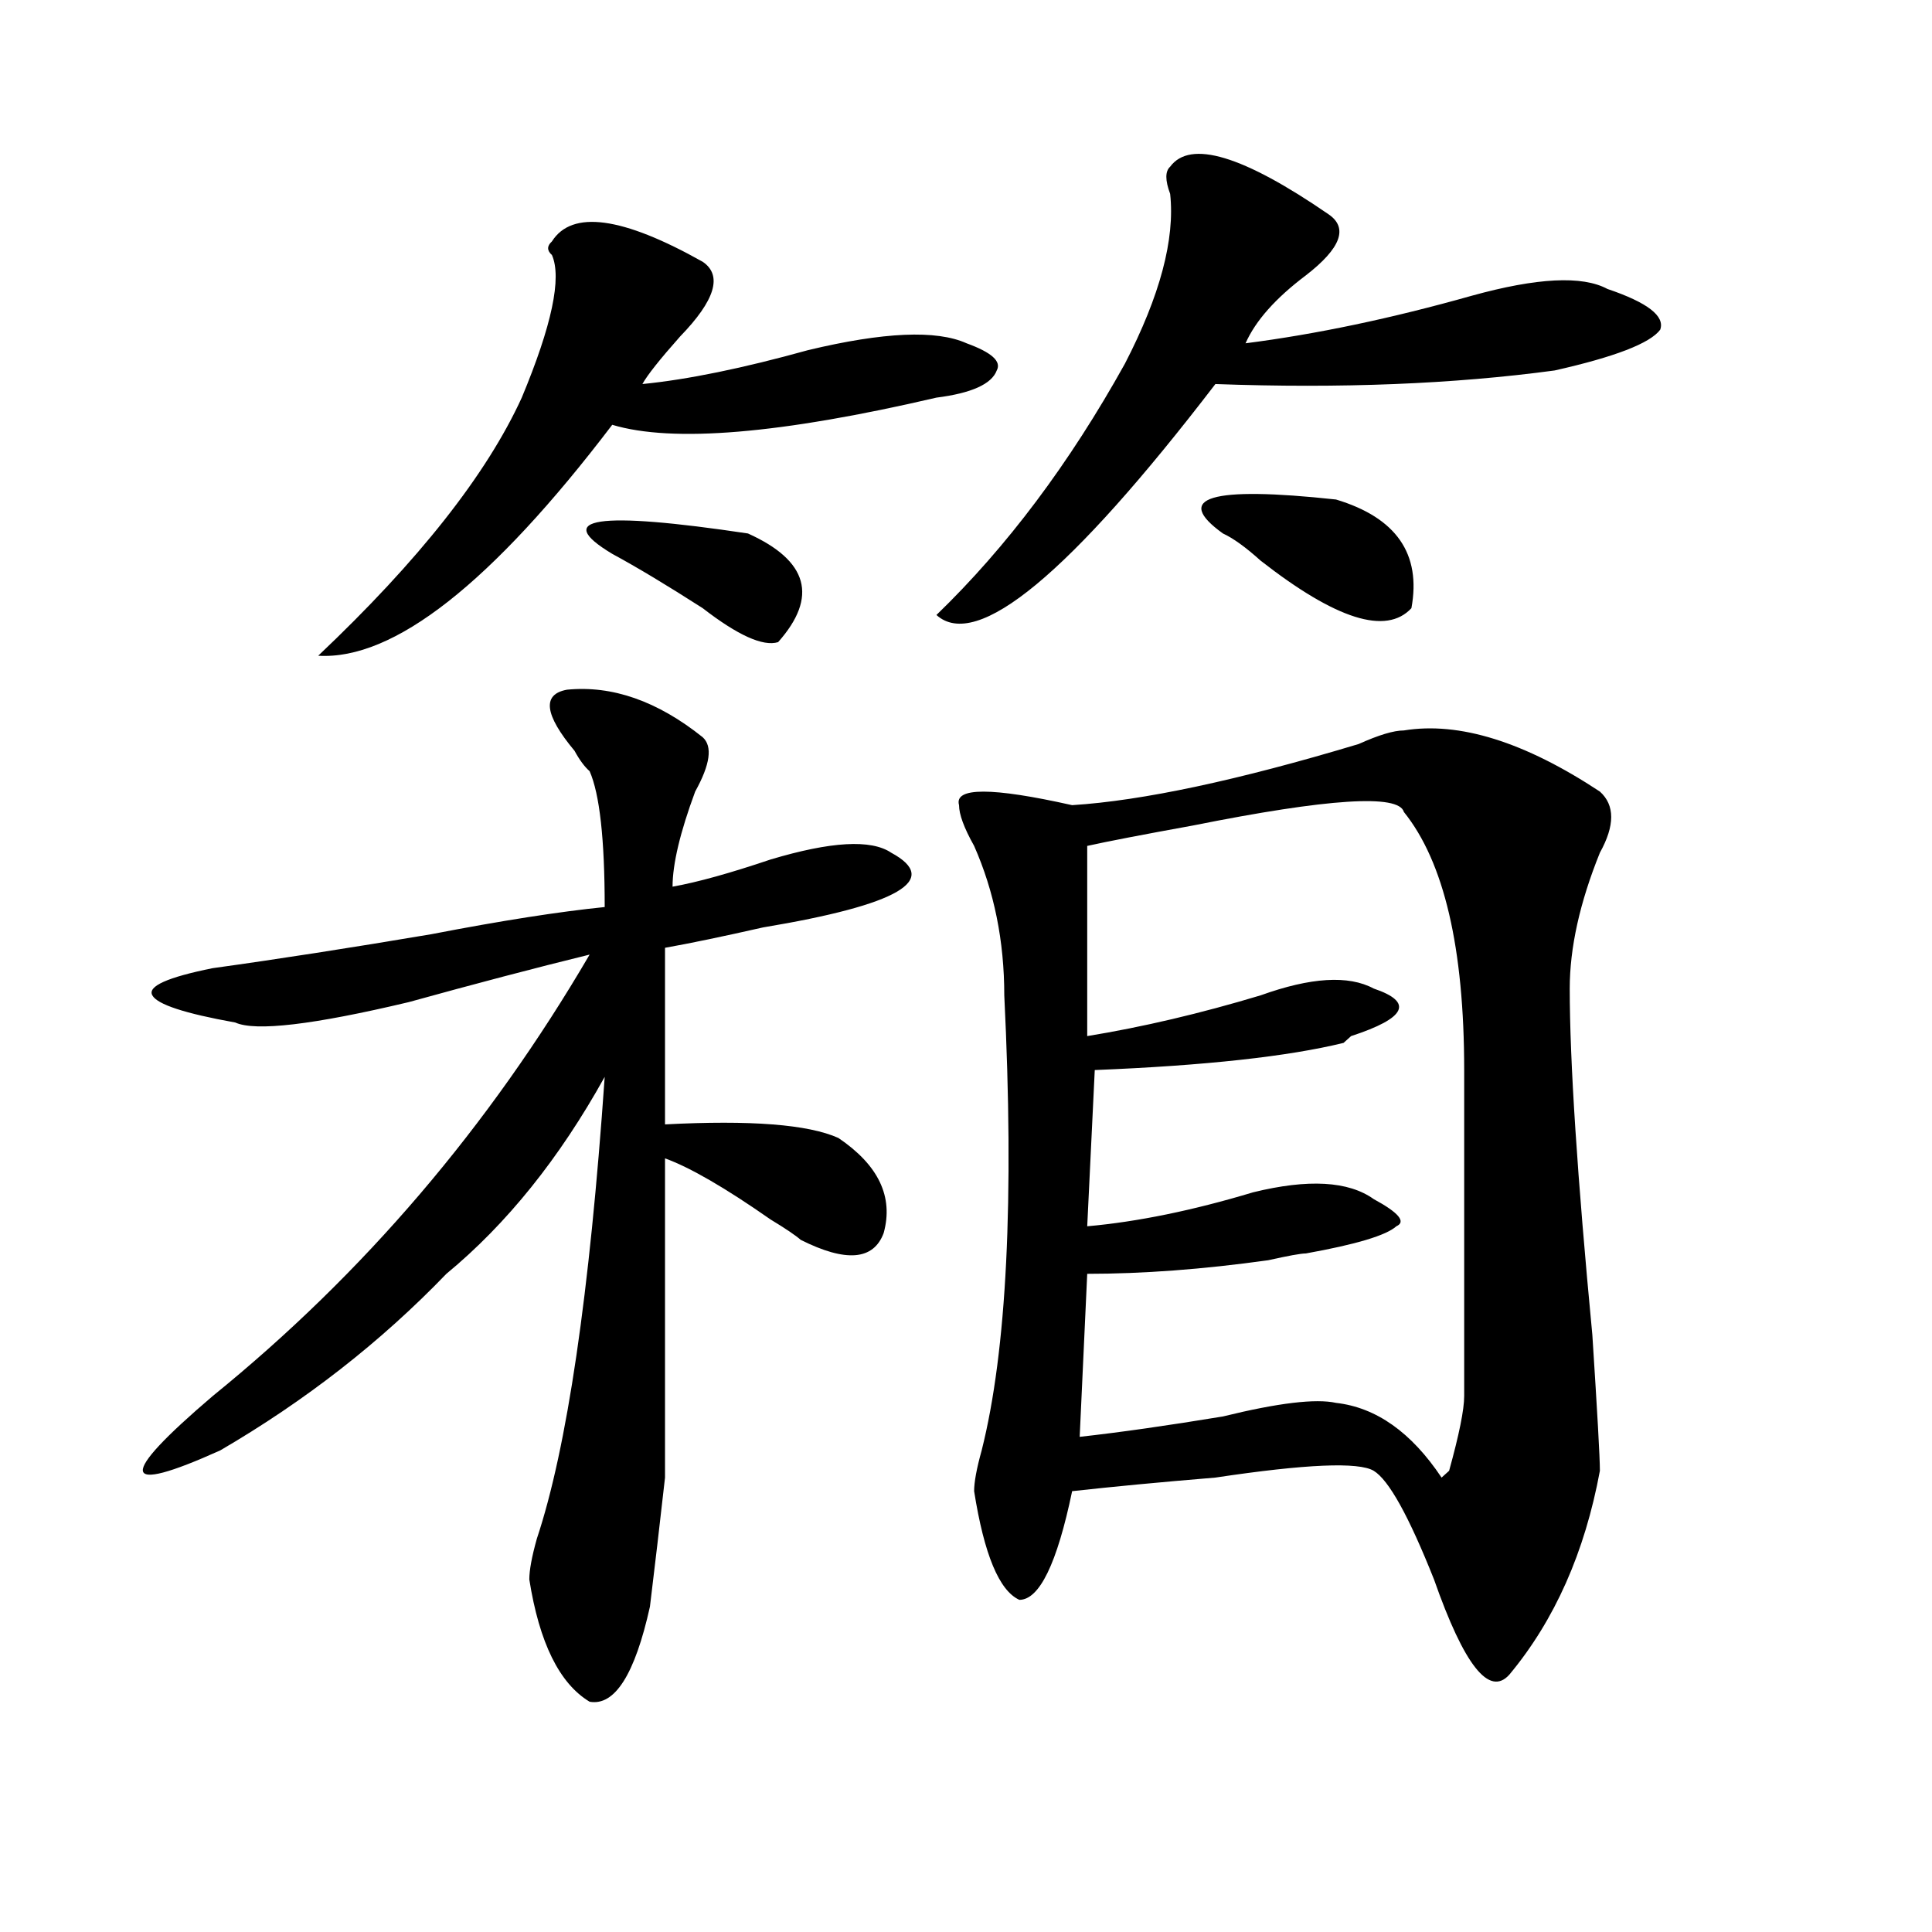 <?xml version="1.0" encoding="utf-8"?>
<!-- Generator: Adobe Illustrator 16.0.0, SVG Export Plug-In . SVG Version: 6.00 Build 0)  -->
<!DOCTYPE svg PUBLIC "-//W3C//DTD SVG 1.1//EN" "http://www.w3.org/Graphics/SVG/1.1/DTD/svg11.dtd">
<svg version="1.1" id="图层_1" xmlns="http://www.w3.org/2000/svg" xmlns:xlink="http://www.w3.org/1999/xlink" x="0px" y="0px"
	 width="1000px" height="1000px" viewBox="0 0 1000 1000" enable-background="new 0 0 1000 1000" xml:space="preserve">
<path d="M293.48,356.984c23.414-2.307,46.828,5.878,70.242,24.609c5.183,4.725,3.902,14.063-3.902,28.125
	c-7.805,21.094-11.707,37.519-11.707,49.219c12.987-2.307,29.877-7.031,50.73-14.063c31.219-9.338,52.011-10.547,62.438-3.516
	c25.975,14.063,3.902,26.972-66.34,38.672c-20.854,4.725-37.743,8.24-50.73,10.547v91.406c44.206-2.307,74.145,0,89.754,7.031
	c20.792,14.063,28.597,30.487,23.414,49.219c-5.244,14.063-19.512,15.271-42.926,3.516c-2.622-2.307-7.805-5.822-15.609-10.547
	c-23.414-16.369-41.646-26.916-54.633-31.641c0,91.406,0,146.503,0,165.234c-2.622,23.456-5.244,45.703-7.805,66.797
	c-7.805,35.156-18.231,51.525-31.219,49.219c-15.609-9.394-26.036-30.487-31.219-63.281c0-4.725,1.28-11.756,3.902-21.094
	c15.609-46.856,27.316-126.563,35.121-239.063c-23.414,42.188-50.73,76.19-81.949,101.953
	c-33.841,35.156-72.864,65.644-117.07,91.406C61.9,774.19,60.62,764.797,110.07,722.609
	c78.047-63.281,143.045-139.416,195.117-228.516c-28.658,7.031-59.877,15.271-93.656,24.609
	c-49.45,11.756-79.389,15.271-89.754,10.547c-26.036-4.669-40.365-9.338-42.926-14.063c-2.622-4.669,7.805-9.338,31.219-14.063
	c33.779-4.669,71.522-10.547,113.168-17.578c36.401-7.031,66.34-11.7,89.754-14.063c0-35.156-2.622-58.557-7.805-70.313
	c-2.622-2.307-5.244-5.822-7.805-10.547C281.773,369.894,280.432,359.347,293.48,356.984z M285.676,124.953
	c10.365-16.369,36.401-12.854,78.047,10.547c10.365,7.031,6.463,19.94-11.707,38.672c-10.427,11.756-16.951,19.94-19.512,24.609
	c23.414-2.307,52.011-8.185,85.852-17.578c39.023-9.338,66.34-10.547,81.949-3.516c12.987,4.725,18.17,9.394,15.609,14.063
	c-2.622,7.031-13.049,11.756-31.219,14.063c-80.669,18.787-136.582,23.456-167.801,14.063
	c-62.438,82.068-113.168,121.894-152.191,119.531c52.011-49.219,87.132-93.713,105.363-133.594
	c15.609-37.463,20.792-62.072,15.609-73.828C283.054,129.678,283.054,127.315,285.676,124.953z M387.137,276.125
	c31.219,14.063,36.401,32.85,15.609,56.25c-7.805,2.362-20.854-3.516-39.023-17.578c-18.231-11.7-33.841-21.094-46.828-28.125
	C285.676,267.94,309.09,264.425,387.137,276.125z M605.668,86.281c10.365-14.063,37.682-5.822,81.949,24.609
	c10.365,7.031,6.463,17.578-11.707,31.641c-15.609,11.756-26.036,23.456-31.219,35.156c36.401-4.669,75.425-12.854,117.07-24.609
	c33.779-9.338,57.193-10.547,70.242-3.516c20.792,7.031,29.877,14.063,27.316,21.094c-5.244,7.031-23.414,14.063-54.633,21.094
	c-52.072,7.031-110.607,9.394-175.605,7.031C553.596,297.219,505.487,337.1,484.695,318.313
	c36.401-35.156,68.9-78.497,97.559-130.078c18.17-35.156,25.975-64.435,23.414-87.891C603.046,93.313,603.046,88.644,605.668,86.281
	z M726.641,378.078c28.597-4.669,62.438,5.878,101.461,31.641c7.805,7.031,7.805,17.578,0,31.641
	c-10.427,25.818-15.609,49.219-15.609,70.313c0,37.519,3.902,97.284,11.707,179.297c2.561,39.881,3.902,63.281,3.902,70.313
	c-7.805,42.188-23.414,77.344-46.828,105.469c-10.427,11.7-23.414-4.725-39.023-49.219c-13.049-32.794-23.414-51.525-31.219-56.25
	c-7.805-4.669-35.121-3.516-81.949,3.516c-28.658,2.362-53.353,4.725-74.145,7.031c-7.805,37.463-16.951,56.25-27.316,56.25
	c-10.427-4.725-18.231-23.456-23.414-56.25c0-4.669,1.28-11.7,3.902-21.094c12.987-51.525,16.89-130.078,11.707-235.547
	c0-28.125-5.244-53.888-15.609-77.344c-5.244-9.338-7.805-16.369-7.805-21.094c-2.622-9.338,16.89-9.338,58.535,0
	c36.401-2.307,85.852-12.854,148.289-31.641C713.592,380.44,721.396,378.078,726.641,378.078z M726.641,420.266
	c-2.622-9.338-39.023-7.031-109.266,7.031c-26.036,4.725-44.268,8.24-54.633,10.547v98.438c28.597-4.669,58.535-11.7,89.754-21.094
	c25.975-9.338,45.486-10.547,58.535-3.516c20.792,7.031,16.89,15.271-11.707,24.609l-3.902,3.516
	c-28.658,7.031-71.584,11.756-128.777,14.063l-3.902,80.859c25.975-2.307,54.633-8.185,85.852-17.578
	c28.597-7.031,49.389-5.822,62.438,3.516c12.987,7.031,16.89,11.756,11.707,14.063c-5.244,4.725-20.854,9.394-46.828,14.063
	c-2.622,0-9.146,1.209-19.512,3.516c-33.841,4.725-65.06,7.031-93.656,7.031l-3.902,84.375c20.792-2.307,45.486-5.822,74.145-10.547
	c28.597-7.031,48.108-9.338,58.535-7.031c20.792,2.362,39.023,15.271,54.633,38.672l3.902-3.516
	c5.183-18.731,7.805-31.641,7.805-38.672v-168.75C757.859,490.578,747.433,446.084,726.641,420.266z M632.984,276.125
	c-26.036-18.731-6.524-24.609,58.535-17.578c31.219,9.394,44.206,28.125,39.023,56.25c-13.049,14.063-39.023,5.878-78.047-24.609
	C644.691,283.156,638.167,278.487,632.984,276.125z"/>
</svg>
